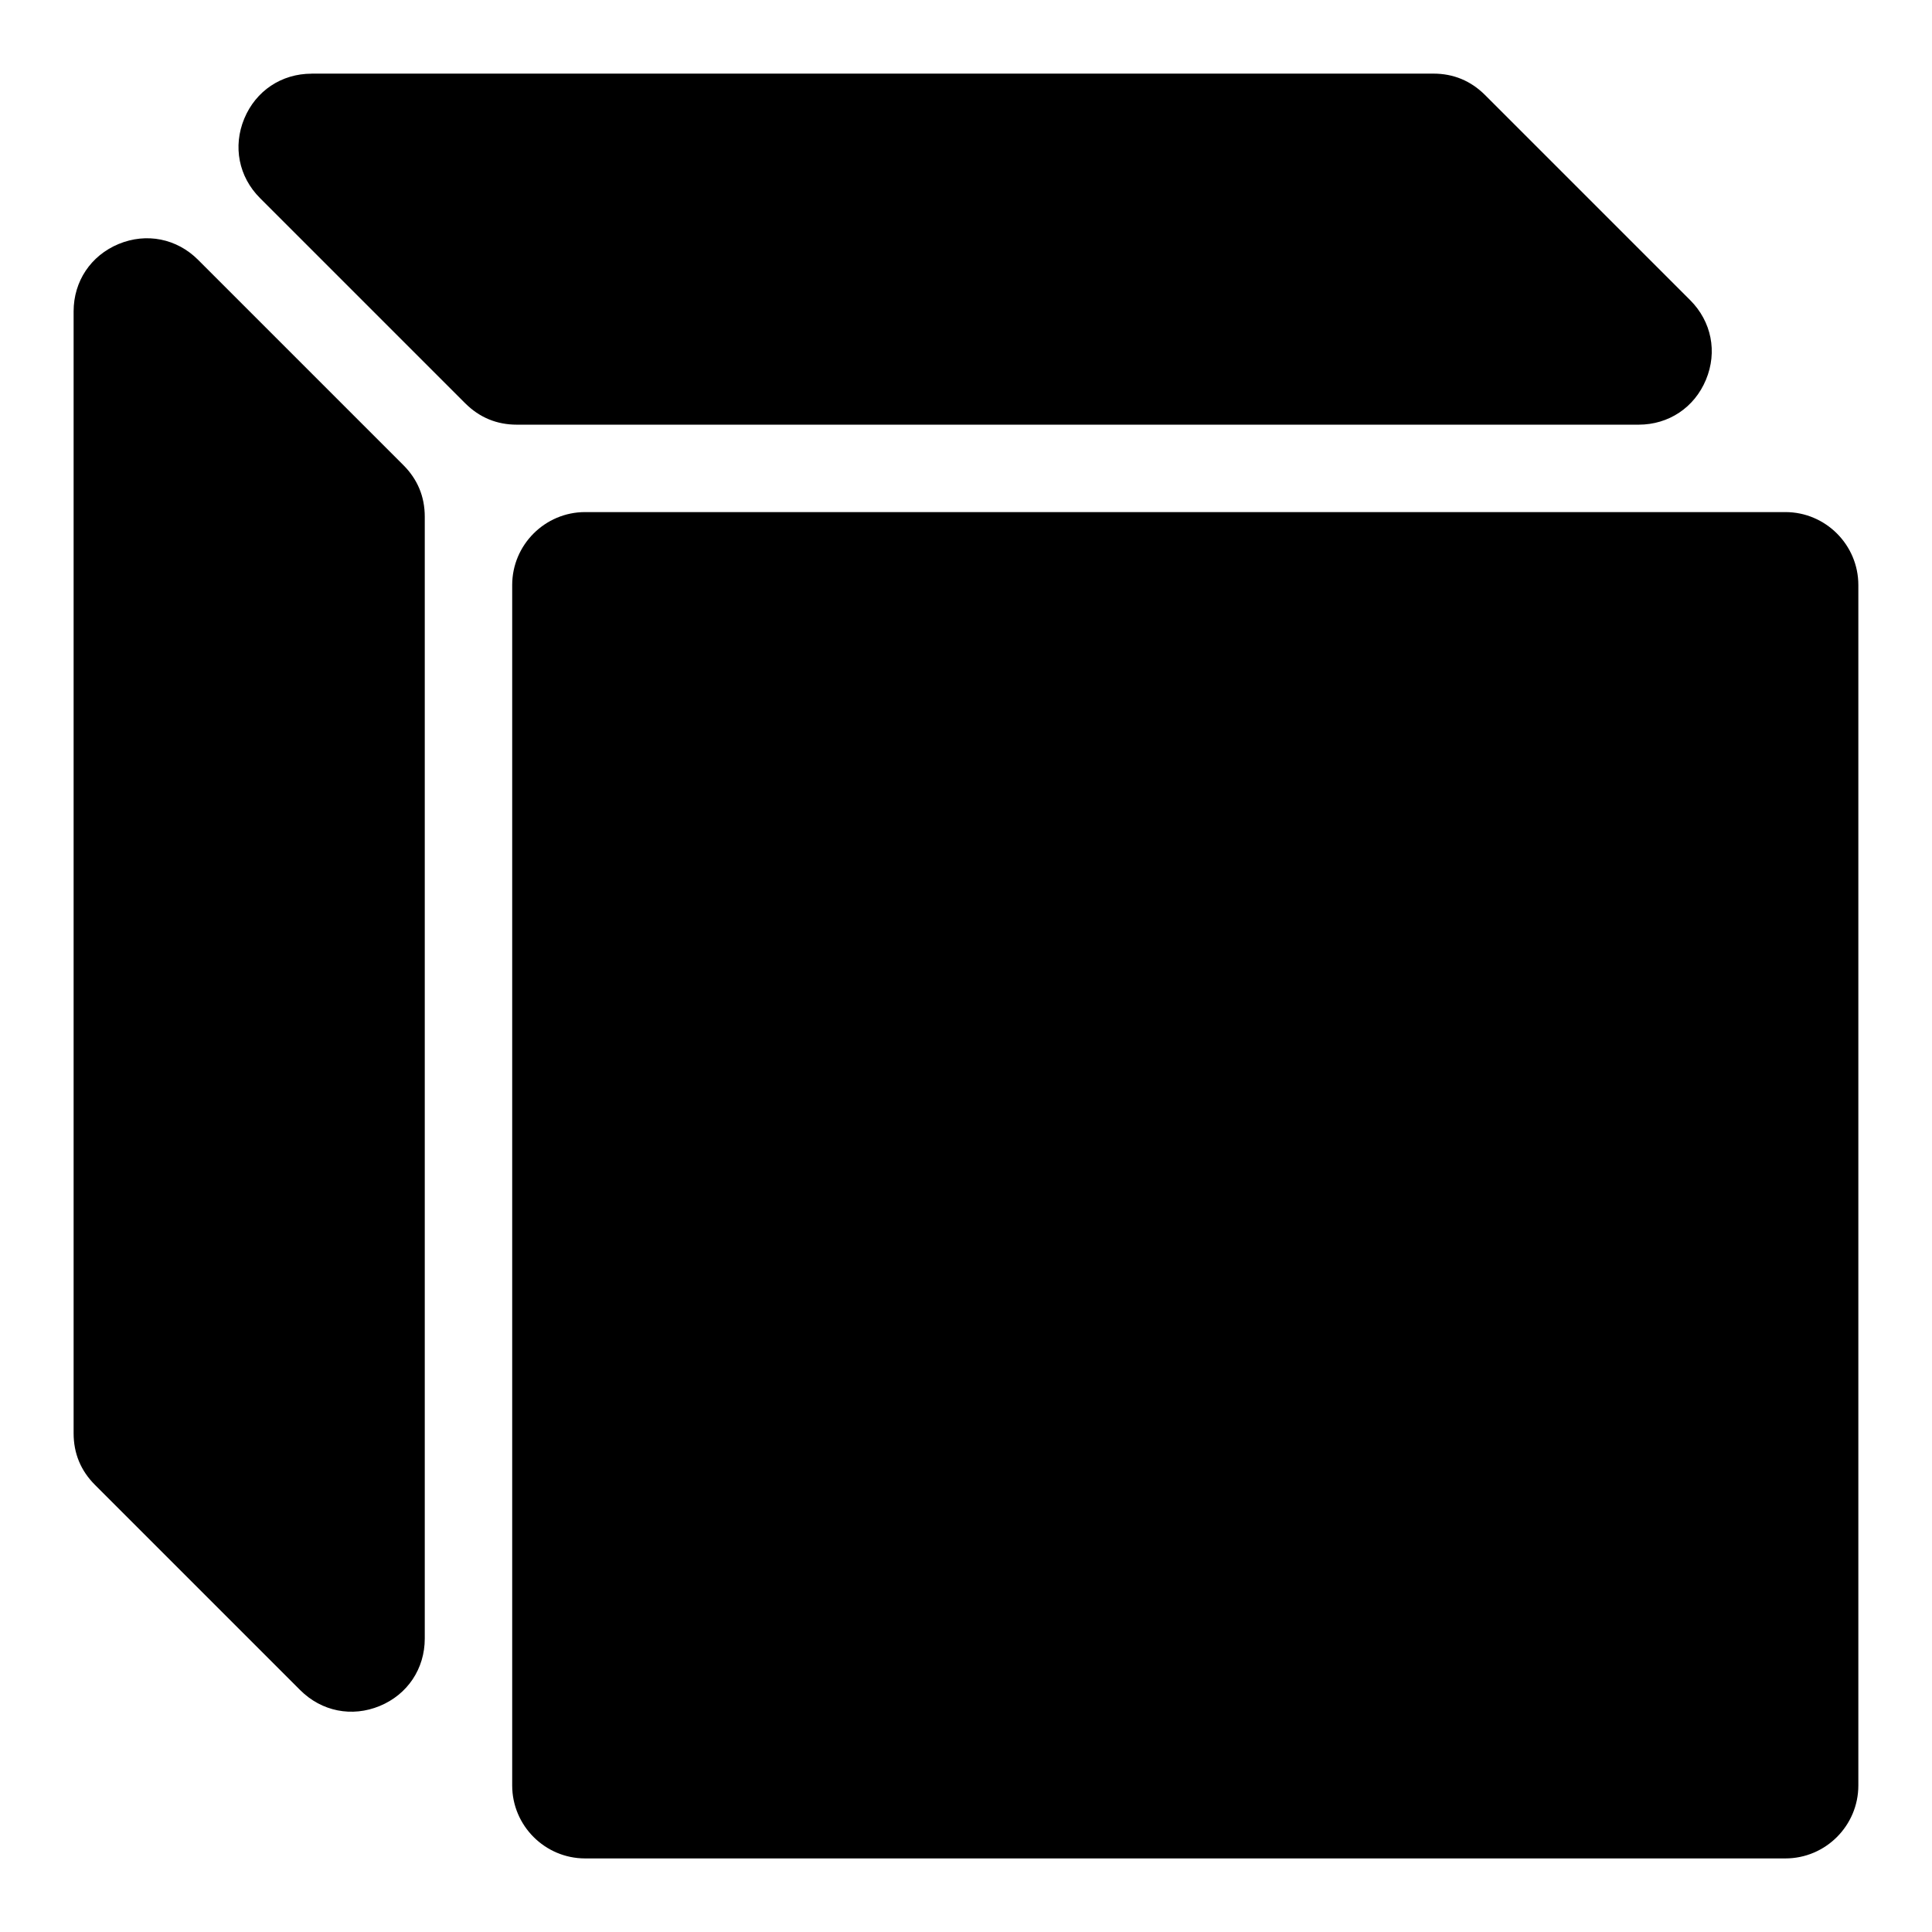 <?xml version="1.0" encoding="UTF-8"?>
<!-- Uploaded to: ICON Repo, www.iconrepo.com, Generator: ICON Repo Mixer Tools -->
<svg fill="#000000" width="800px" height="800px" version="1.1" viewBox="144 144 512 512" xmlns="http://www.w3.org/2000/svg">
 <path d="m226.58 163.51h297.29c5.32 0 9.898 1.906 13.664 5.652l54.383 54.383c5.652 5.652 7.254 13.695 4.188 21.07-3.055 7.375-9.871 11.926-17.852 11.926h-297.29c-5.32 0-9.898-1.906-13.664-5.652l-54.383-54.383c-5.652-5.637-7.238-13.695-4.188-21.055 3.055-7.375 9.871-11.926 17.852-11.926zm409.9 135.53v318.13c0 10.641-8.676 19.332-19.332 19.332h-318.08c-10.641 0-19.332-8.676-19.332-19.332v-318.13c0-10.641 8.676-19.332 19.332-19.332h318.08c10.641 0 19.332 8.676 19.332 19.332zm-412.91 292.87-54.41-54.41c-3.762-3.762-5.652-8.344-5.652-13.664v-297.32c0-7.981 4.566-14.797 11.926-17.852 7.375-3.055 15.418-1.449 21.055 4.188l54.41 54.41c3.762 3.762 5.668 8.344 5.668 13.664v297.32c0 7.981-4.566 14.812-11.926 17.852-7.375 3.055-15.418 1.449-21.07-4.188z" fill-rule="evenodd"/>
</svg>